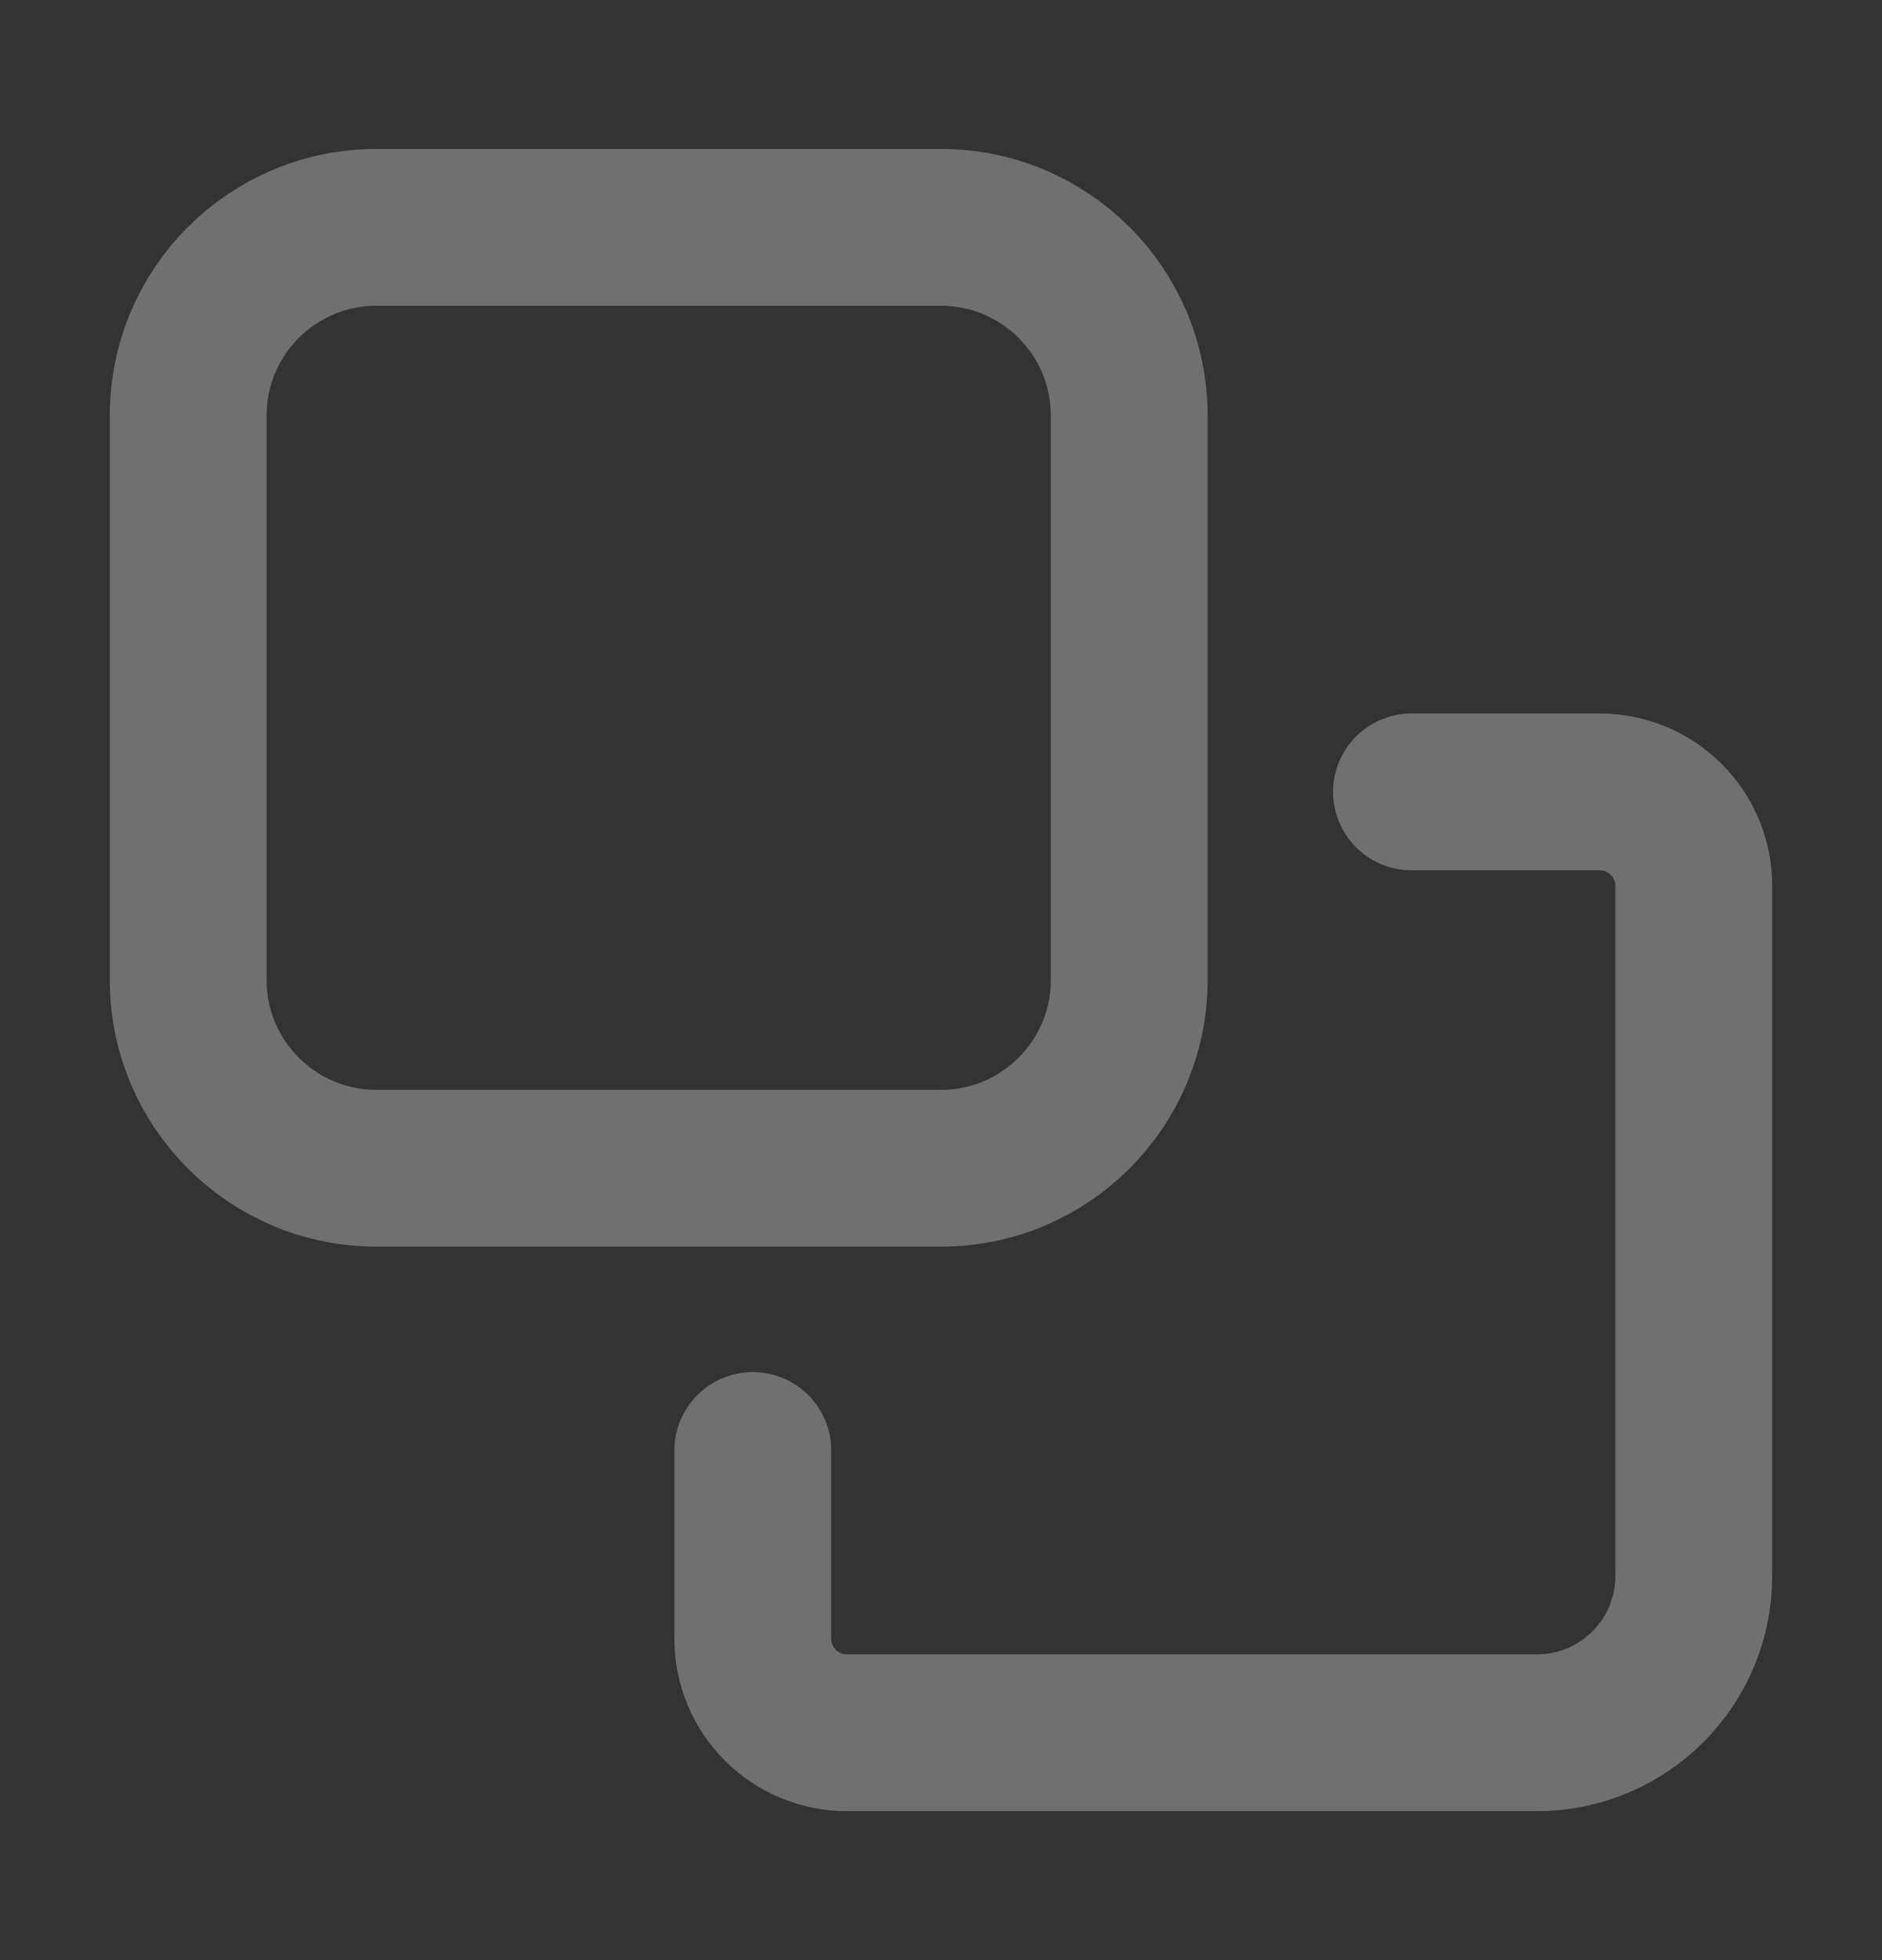 <svg width="24" height="25" viewBox="0 0 24 25" fill="none" xmlns="http://www.w3.org/2000/svg">
<rect x="0" y="0" width="24" height="25" fill="#333333" stroke="none"/>
<path d="M18 10.1H20.4C21.063 10.1 21.6 10.637 21.6 11.3L21.6 20.1C21.6 21.204 20.705 22.1 19.6 22.1L10.8 22.1C10.137 22.1 9.6 21.563 9.6 20.9V18.5M12 2.9L4.8 2.9C3.475 2.9 2.4 3.974 2.4 5.3L2.4 12.5C2.4 13.825 3.475 14.9 4.8 14.9L12 14.9C13.325 14.9 14.4 13.825 14.4 12.5L14.4 5.3C14.4 3.974 13.325 2.9 12 2.9Z" stroke="white" stroke-opacity="0.3" stroke-width="2" stroke-linecap="round"/>
</svg>
